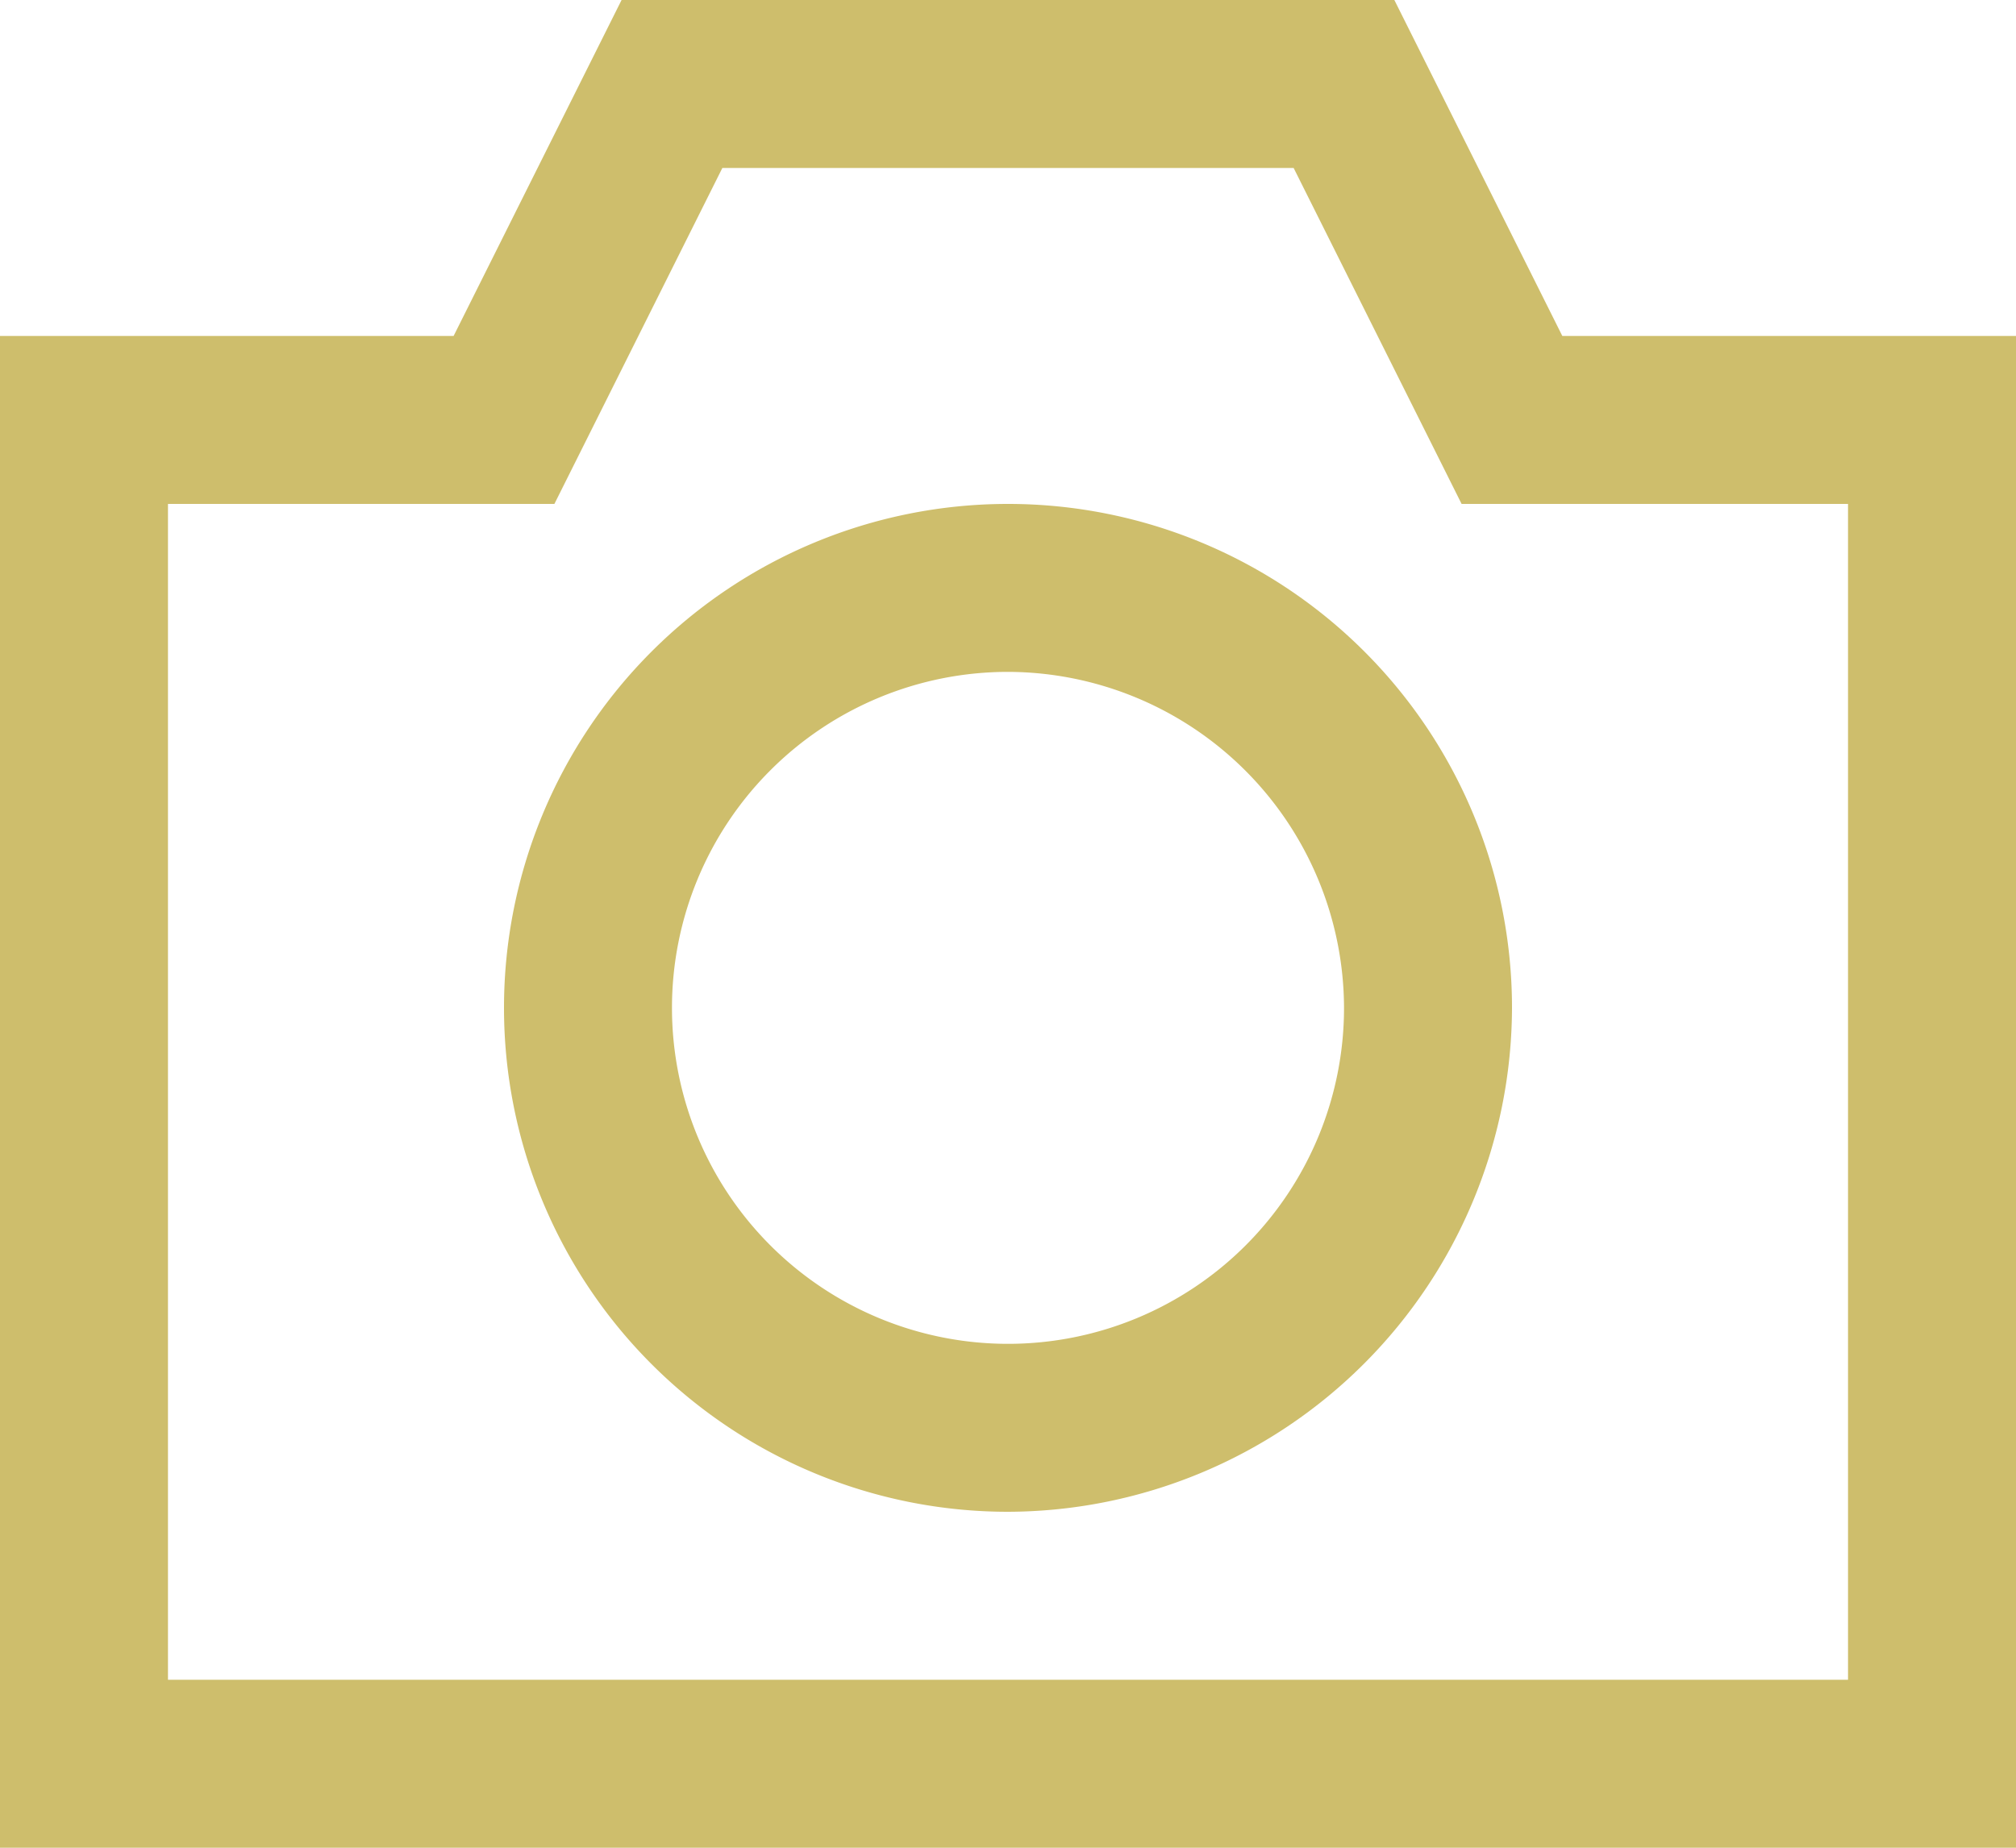 <svg xmlns="http://www.w3.org/2000/svg" width="25" height="22.917" viewBox="0 0 25 22.917">
  <path id="icon-camera" d="M25,23.917H0V5.167H5.625L7.708,1h9.583l2.083,4.167H25ZM2.083,21.833H22.917V7.25H18.125L16.042,3.083H8.958L6.875,7.25H2.083ZM12.5,19.75a6.25,6.25,0,1,1,6.25-6.25A6.268,6.268,0,0,1,12.5,19.75Zm0-10.417A4.167,4.167,0,1,0,16.667,13.5,4.179,4.179,0,0,0,12.5,9.333Z" transform="translate(0 -1)" fill="#cebe6c"/>
</svg>
